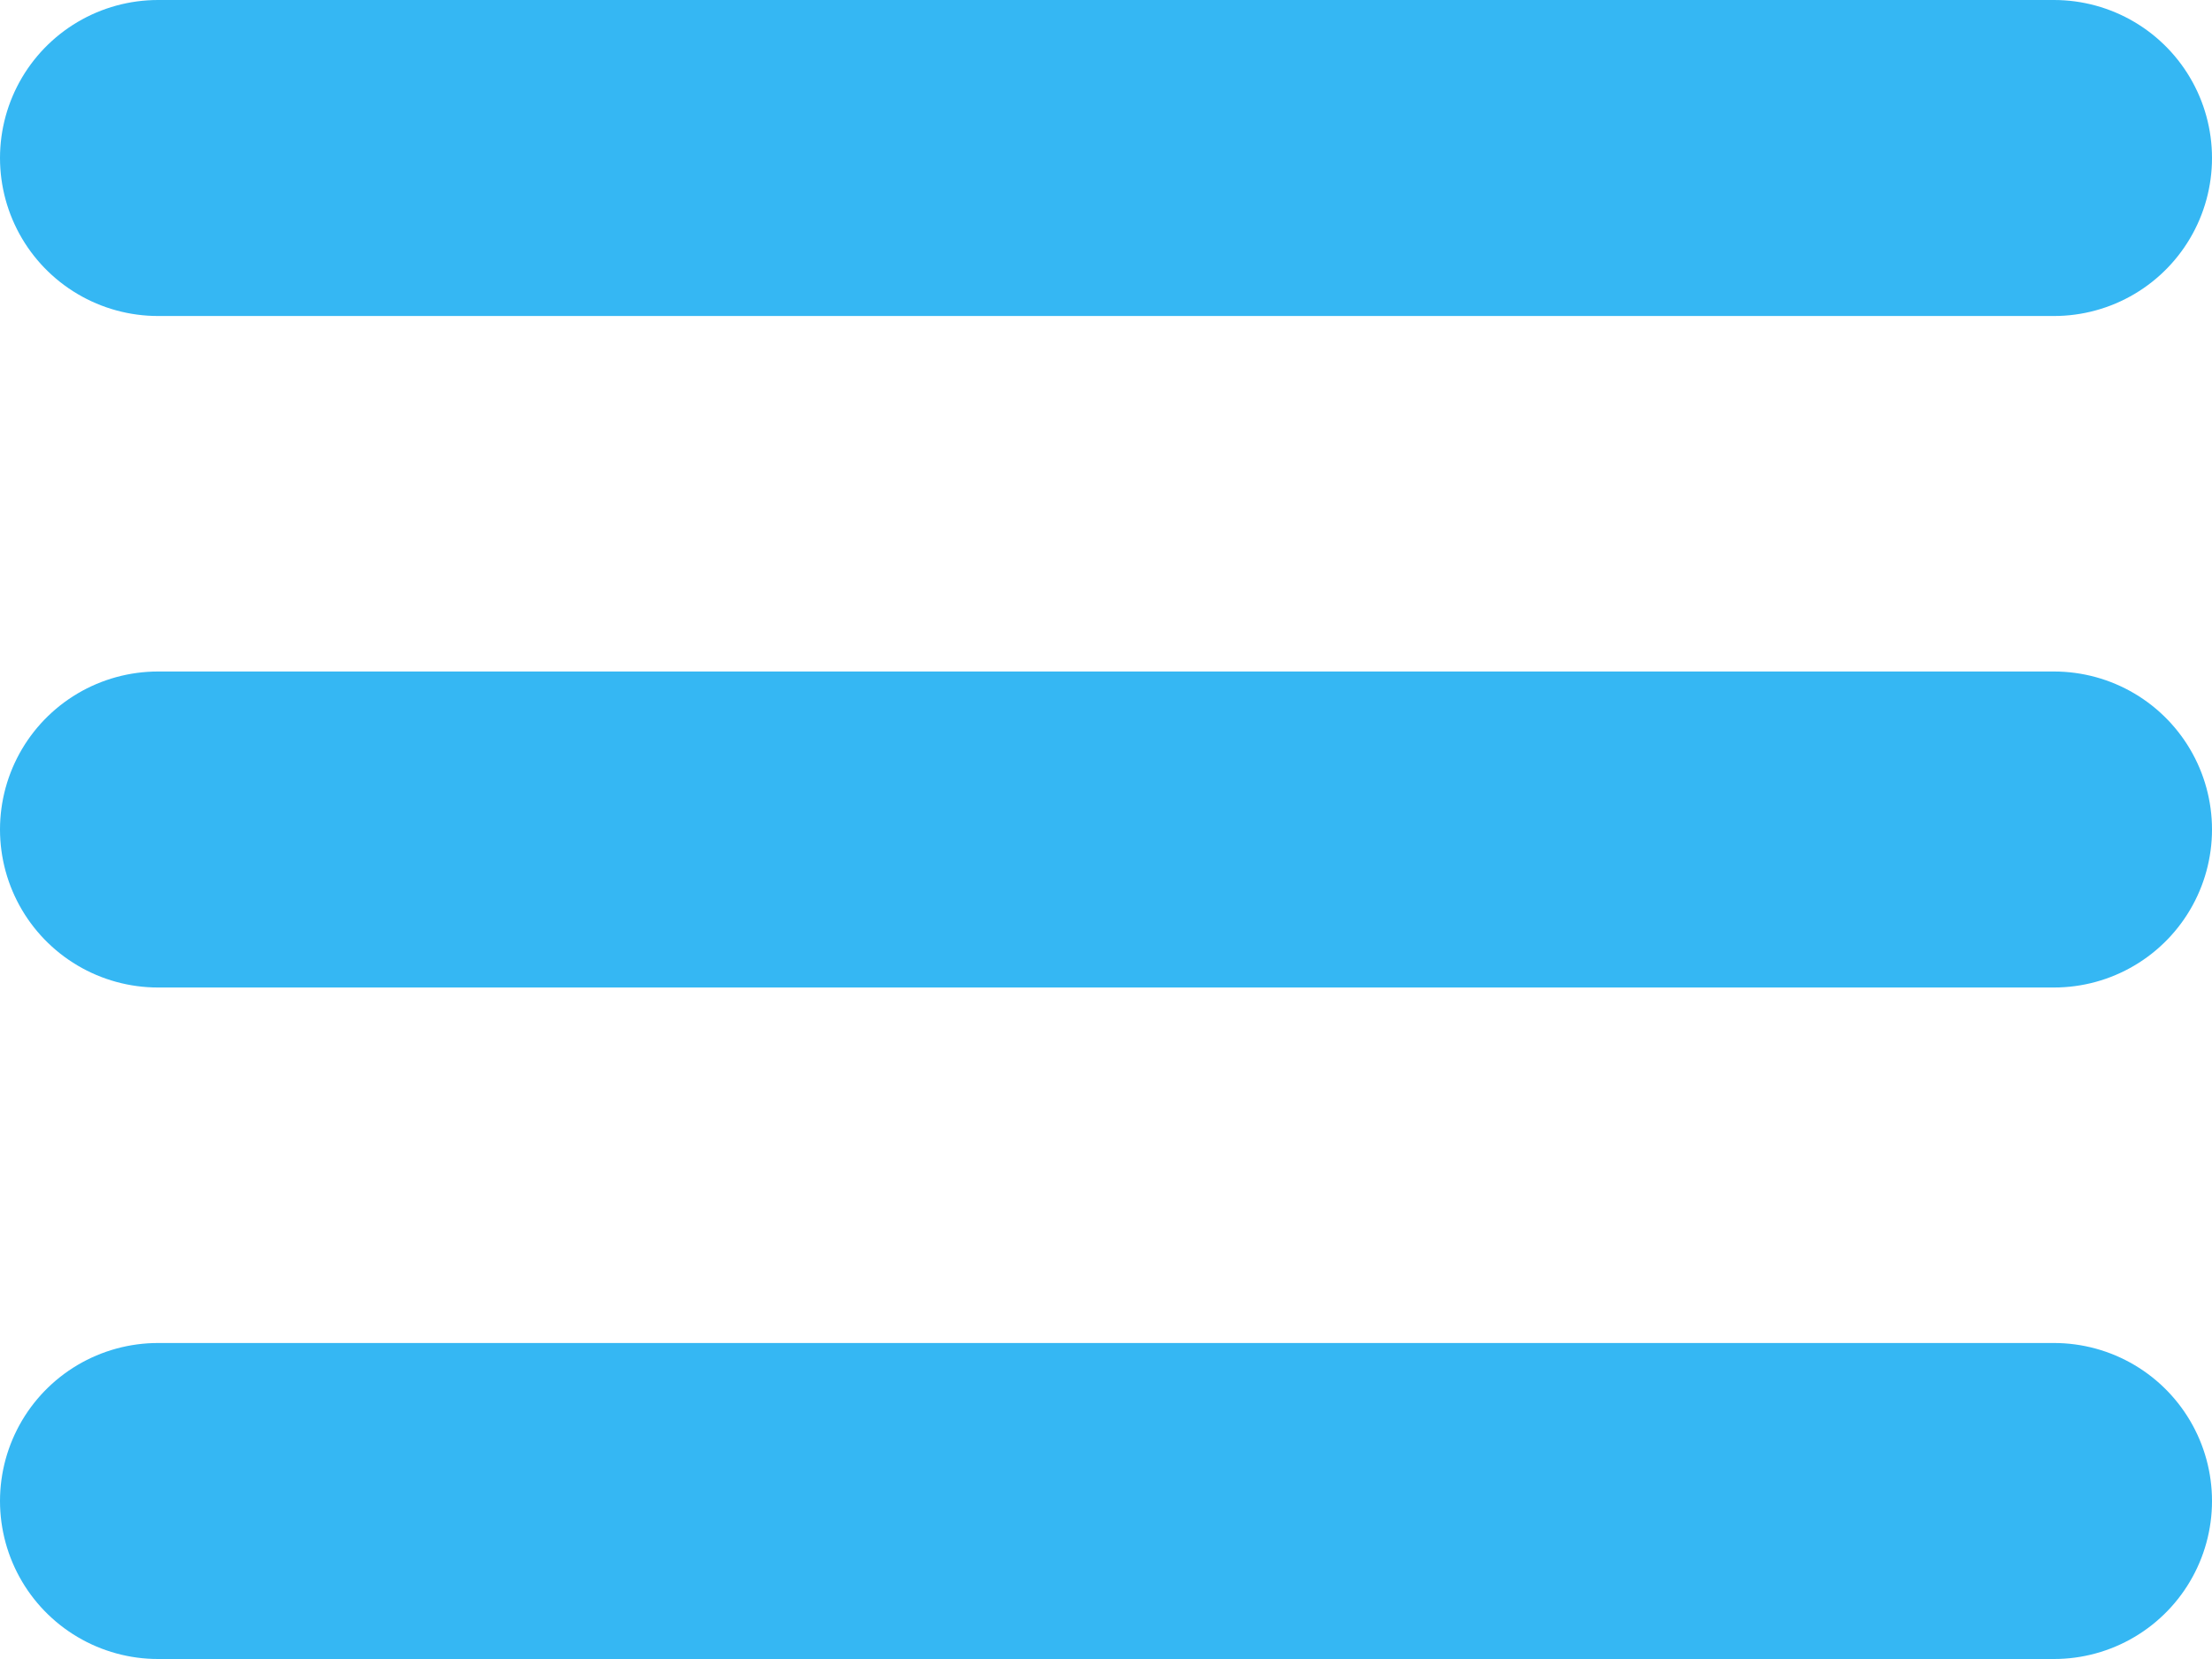 <svg xmlns="http://www.w3.org/2000/svg" width="28" height="21" viewBox="0 0 28 21" fill="none">
  <path d="M2 2H26M2 10.5H26M2 19H26" stroke="#35B7F3" stroke-width="4" stroke-linecap="round" stroke-linejoin="round"/>
</svg>